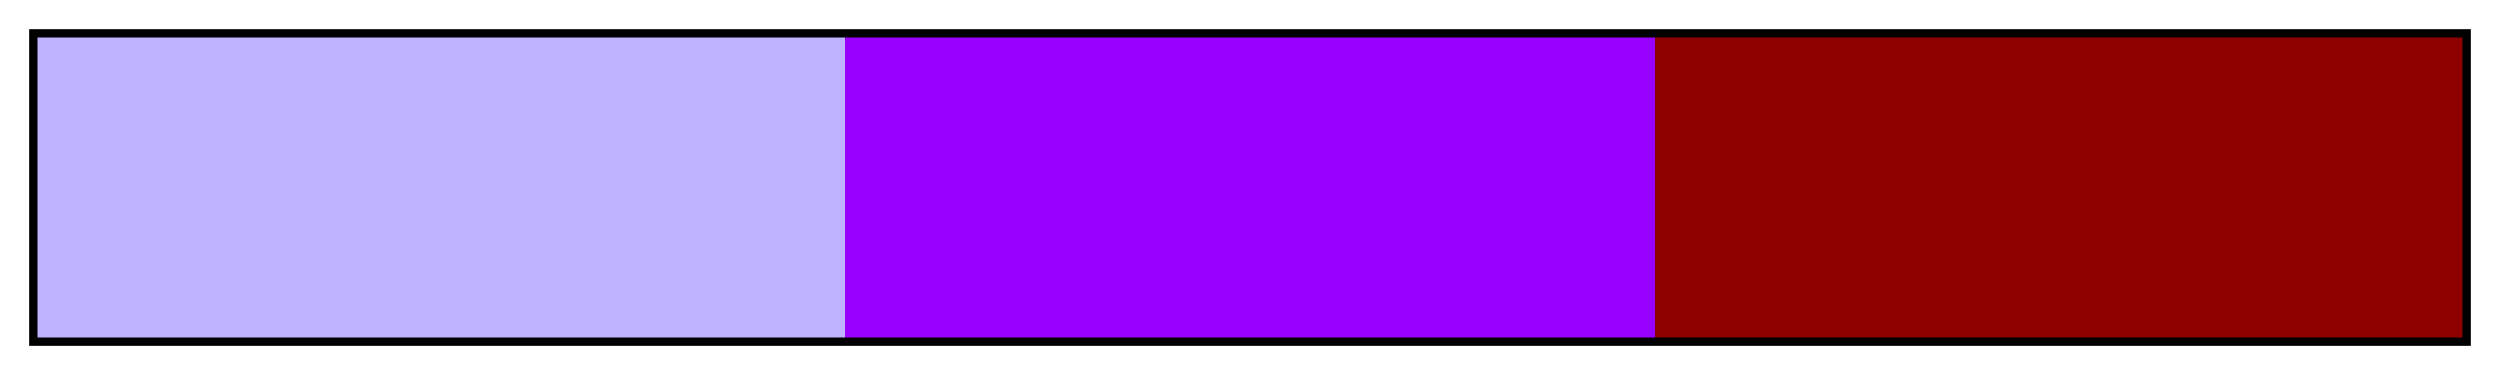 <?xml version="1.0" encoding="UTF-8"?>
<svg xmlns="http://www.w3.org/2000/svg" version="1.1" width="300px" height="45px" viewBox="0 0 300 45">
  <g>
    <defs>
      <linearGradient id="Rich Analogous 04a" gradientUnits="objectBoundingBox" spreadMethod="pad" x1="0%" x2="100%" y1="0%" y2="0%">
        <stop offset="0.00%" stop-color="rgb(191,178,255)" stop-opacity="1"/>
        <stop offset="16.67%" stop-color="rgb(191,178,255)" stop-opacity="1"/>
        <stop offset="33.33%" stop-color="rgb(191,178,255)" stop-opacity="1"/>
        <stop offset="33.33%" stop-color="rgb(153,0,255)" stop-opacity="1"/>
        <stop offset="50.00%" stop-color="rgb(153,0,255)" stop-opacity="1"/>
        <stop offset="66.67%" stop-color="rgb(153,0,255)" stop-opacity="1"/>
        <stop offset="66.67%" stop-color="rgb(140,0,0)" stop-opacity="1"/>
        <stop offset="83.33%" stop-color="rgb(140,0,0)" stop-opacity="1"/>
        <stop offset="100.00%" stop-color="rgb(140,0,0)" stop-opacity="1"/>
      </linearGradient>
    </defs>
    <rect fill="url(#Rich Analogous 04a)" x="4" y="4" width="292" height="37" stroke="black" stroke-width="1"/>
  </g>
</svg>
